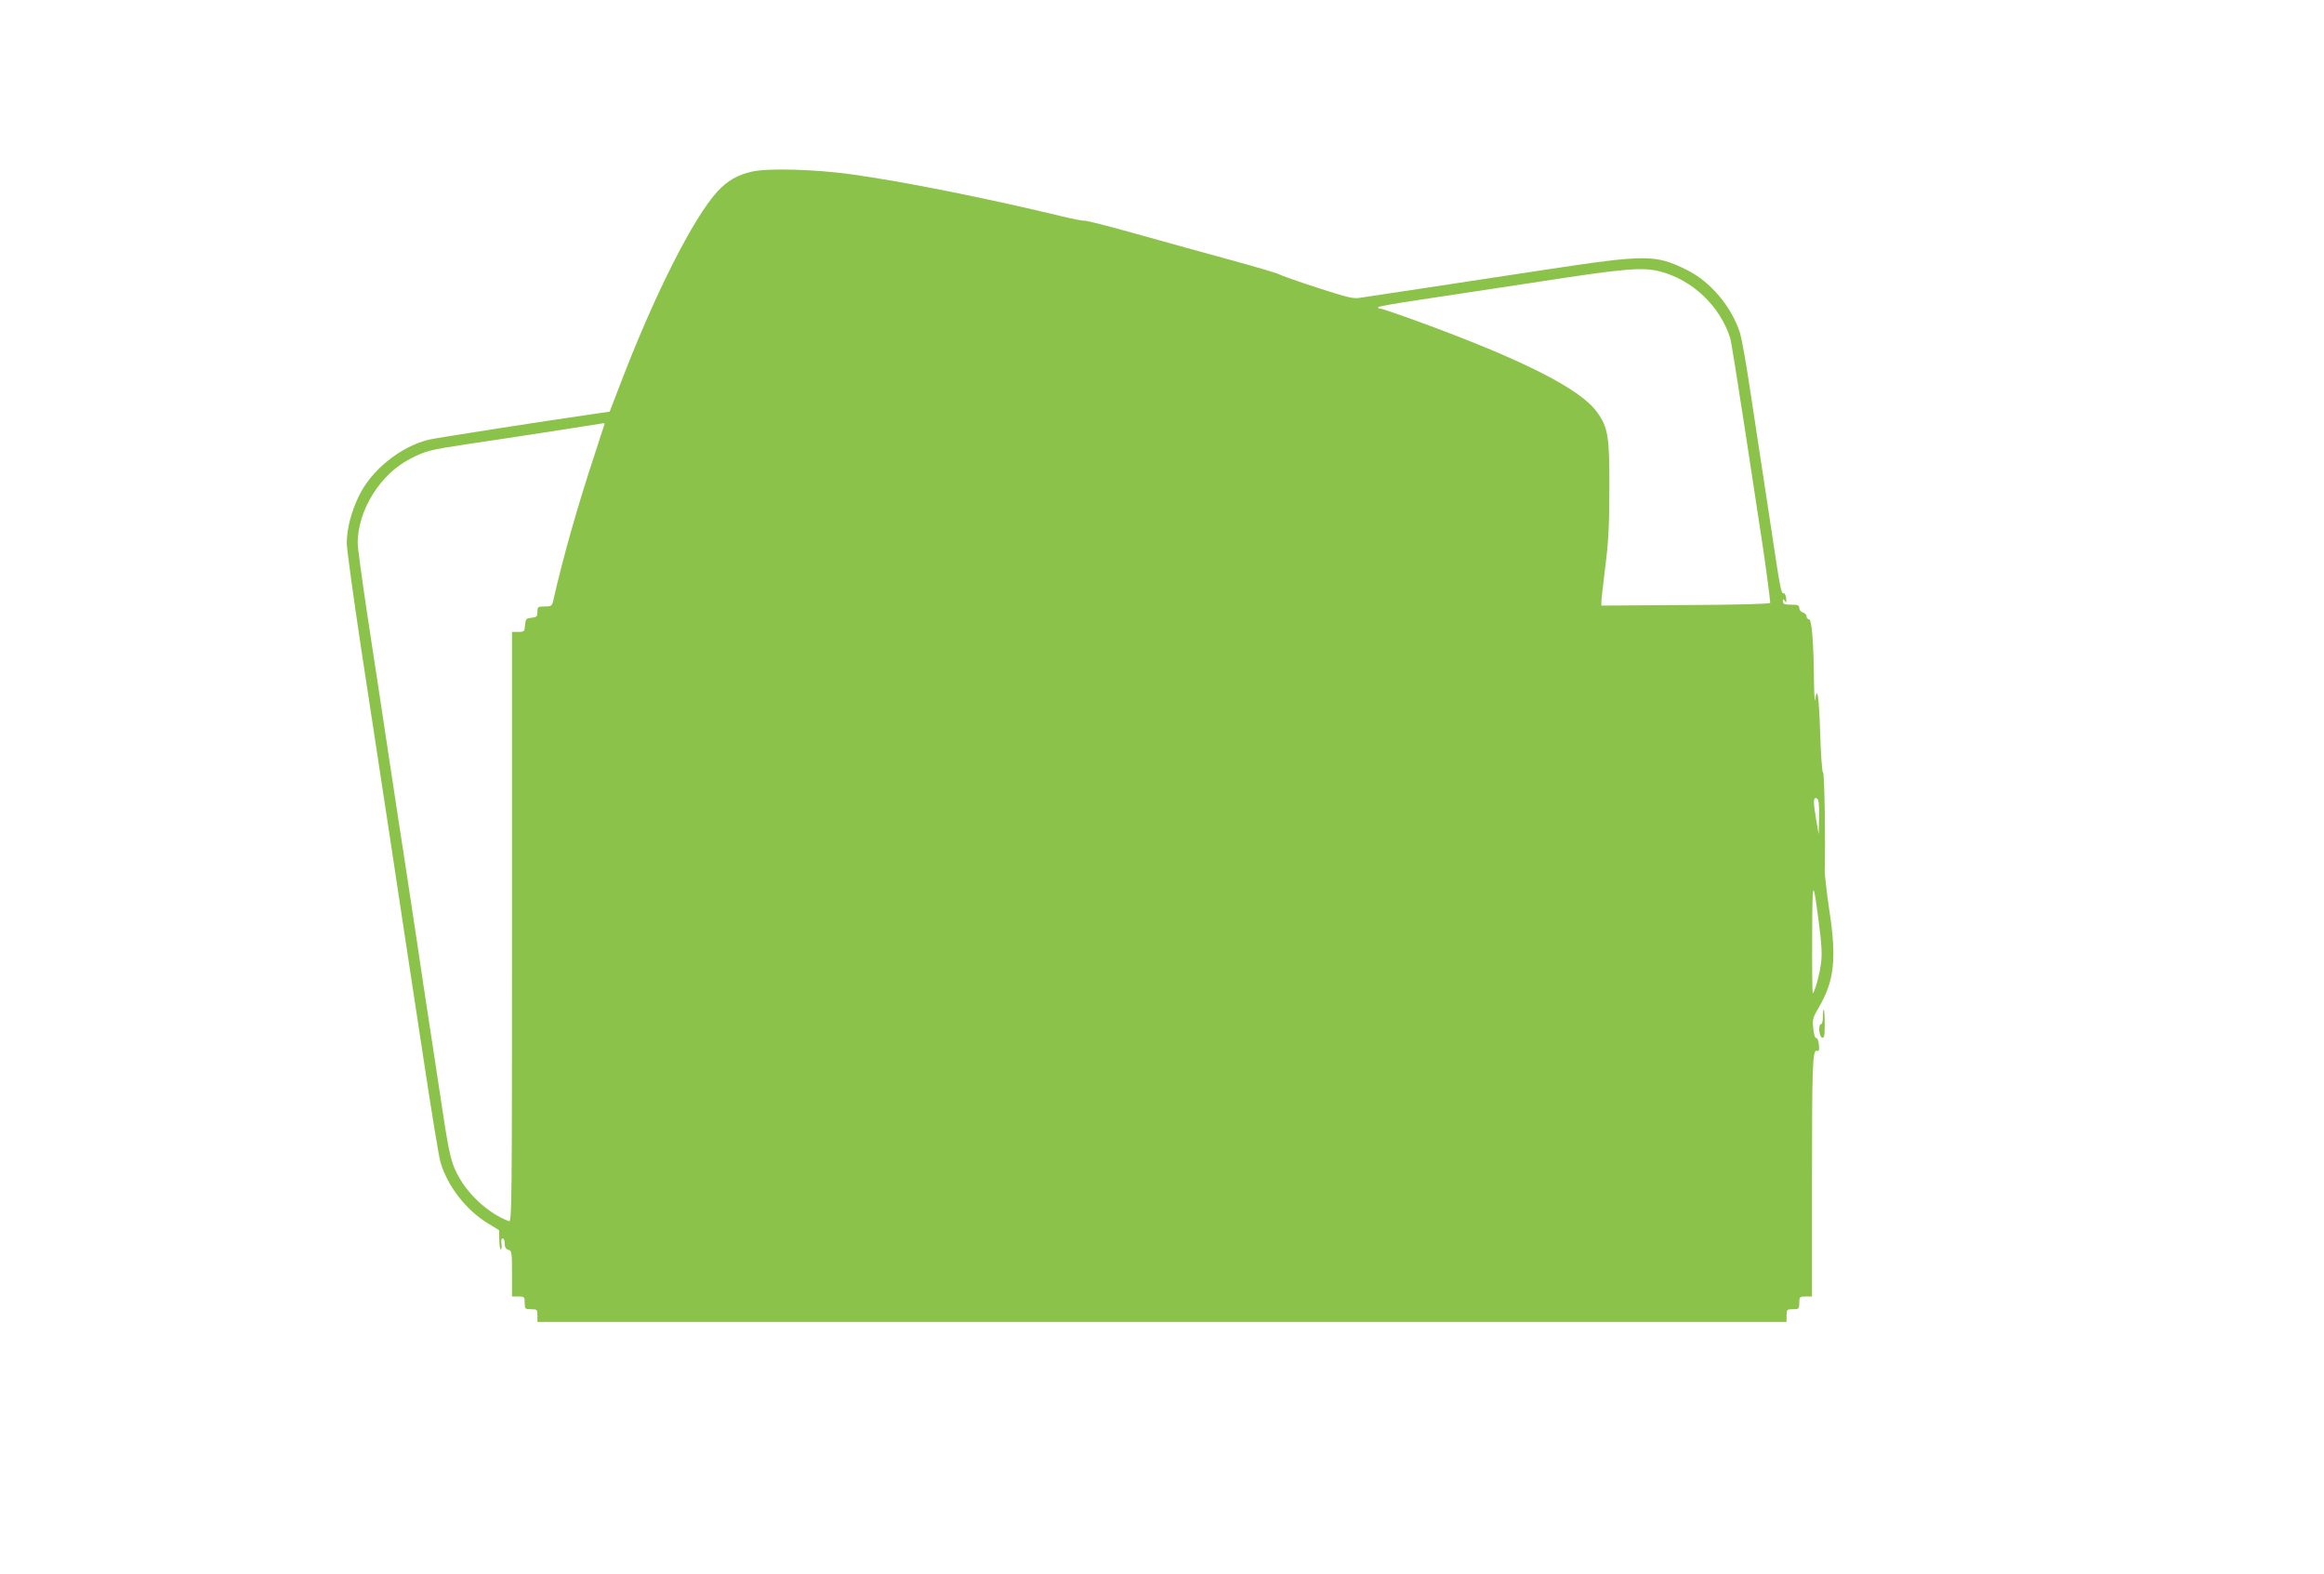 <?xml version="1.0" standalone="no"?>
<!DOCTYPE svg PUBLIC "-//W3C//DTD SVG 20010904//EN"
 "http://www.w3.org/TR/2001/REC-SVG-20010904/DTD/svg10.dtd">
<svg version="1.0" xmlns="http://www.w3.org/2000/svg"
 width="1280pt" height="867pt" viewBox="0 0 1280 867"
 preserveAspectRatio="xMidYMid meet">
<g transform="translate(0,867) scale(0.1,-0.1)"
fill="#8bc34a" stroke="none">
<path d="M4142 7725 c-80 -18 -136 -50 -191 -110 -133 -145 -349 -573 -535
-1061 l-58 -151 -76 -11 c-281 -40 -880 -134 -919 -143 -155 -37 -318 -167
-386 -310 -43 -88 -67 -182 -67 -261 0 -31 36 -294 80 -585 44 -290 110 -721
146 -958 36 -236 80 -531 99 -655 19 -124 66 -434 105 -690 39 -256 77 -490
86 -520 37 -129 140 -263 258 -335 l65 -40 1 -52 c0 -29 4 -53 8 -53 5 0 7 13
4 30 -3 18 0 30 7 30 6 0 11 -13 11 -29 0 -20 6 -30 20 -34 19 -5 20 -14 20
-131 l0 -126 35 0 c33 0 35 -2 35 -35 0 -33 2 -35 35 -35 33 0 35 -2 35 -35
l0 -35 3440 0 3440 0 0 35 c0 33 2 35 35 35 33 0 35 2 35 35 0 33 2 35 35 35
l35 0 0 619 c0 657 3 743 27 734 11 -4 14 3 11 33 -2 22 -8 38 -14 37 -7 -1
-14 21 -17 53 -5 50 -2 60 28 112 88 147 102 270 60 542 -14 96 -25 193 -25
215 5 141 -1 545 -9 541 -5 -3 -12 93 -16 220 -7 204 -16 262 -28 179 -2 -16
-5 29 -6 101 -2 220 -12 344 -28 344 -7 0 -13 7 -13 16 0 9 -9 18 -20 21 -11
3 -20 14 -20 24 0 16 -8 19 -45 19 -36 0 -45 3 -45 18 0 15 2 15 11 2 7 -12 9
-8 7 15 -2 17 -8 29 -15 28 -12 -3 -19 31 -58 292 -14 94 -41 271 -60 395 -19
124 -50 331 -70 460 -19 129 -43 258 -51 285 -47 147 -163 284 -294 349 -173
85 -221 85 -776 1 -236 -36 -550 -83 -699 -106 -148 -22 -291 -44 -318 -48
-43 -8 -67 -2 -243 55 -108 35 -201 68 -208 73 -6 5 -121 39 -256 76 -135 37
-372 102 -528 146 -156 44 -287 77 -291 74 -5 -2 -62 9 -128 25 -396 96 -876
192 -1154 230 -201 28 -461 35 -547 15z m5001 -550 c178 -46 330 -190 386
-365 6 -19 42 -244 81 -500 39 -256 79 -521 90 -590 19 -121 50 -351 50 -370
0 -6 -187 -11 -465 -12 l-465 -3 0 22 c0 12 10 99 22 195 17 134 22 230 22
428 1 288 -7 336 -69 422 -93 128 -413 289 -988 499 -104 38 -195 69 -203 69
-8 0 -14 3 -14 8 0 4 100 22 223 40 122 18 422 64 667 101 465 72 568 81 663
56z m-5813 -839 c0 -1 -23 -72 -51 -157 -99 -300 -176 -571 -233 -821 -6 -25
-11 -28 -46 -28 -38 0 -40 -2 -40 -29 0 -26 -4 -30 -32 -33 -30 -3 -33 -6 -36
-40 -3 -36 -5 -38 -38 -38 l-34 0 0 -1626 c0 -1545 -1 -1626 -17 -1619 -102
38 -207 129 -268 230 -48 81 -59 121 -100 395 -20 129 -51 336 -70 460 -19
124 -48 315 -64 425 -17 110 -46 304 -65 430 -20 127 -56 365 -81 530 -25 165
-54 359 -65 430 -11 72 -42 279 -70 460 -27 182 -50 350 -50 375 1 180 123
377 287 462 86 45 109 51 323 83 96 14 301 45 455 69 154 24 283 44 288 45 4
1 7 -1 7 -3z m6689 -2165 l-2 -96 -13 75 c-18 104 -18 131 1 124 12 -5 15 -25
14 -103z m0 -592 c14 -106 17 -165 11 -212 -7 -61 -37 -167 -46 -167 -2 0 -4
138 -3 308 1 329 4 334 38 71z"/>
<path d="M10040 3070 c0 -22 -4 -40 -10 -40 -16 0 -12 -67 5 -74 13 -4 15 8
15 74 0 44 -2 80 -5 80 -3 0 -5 -18 -5 -40z"/>
</g>
</svg>
